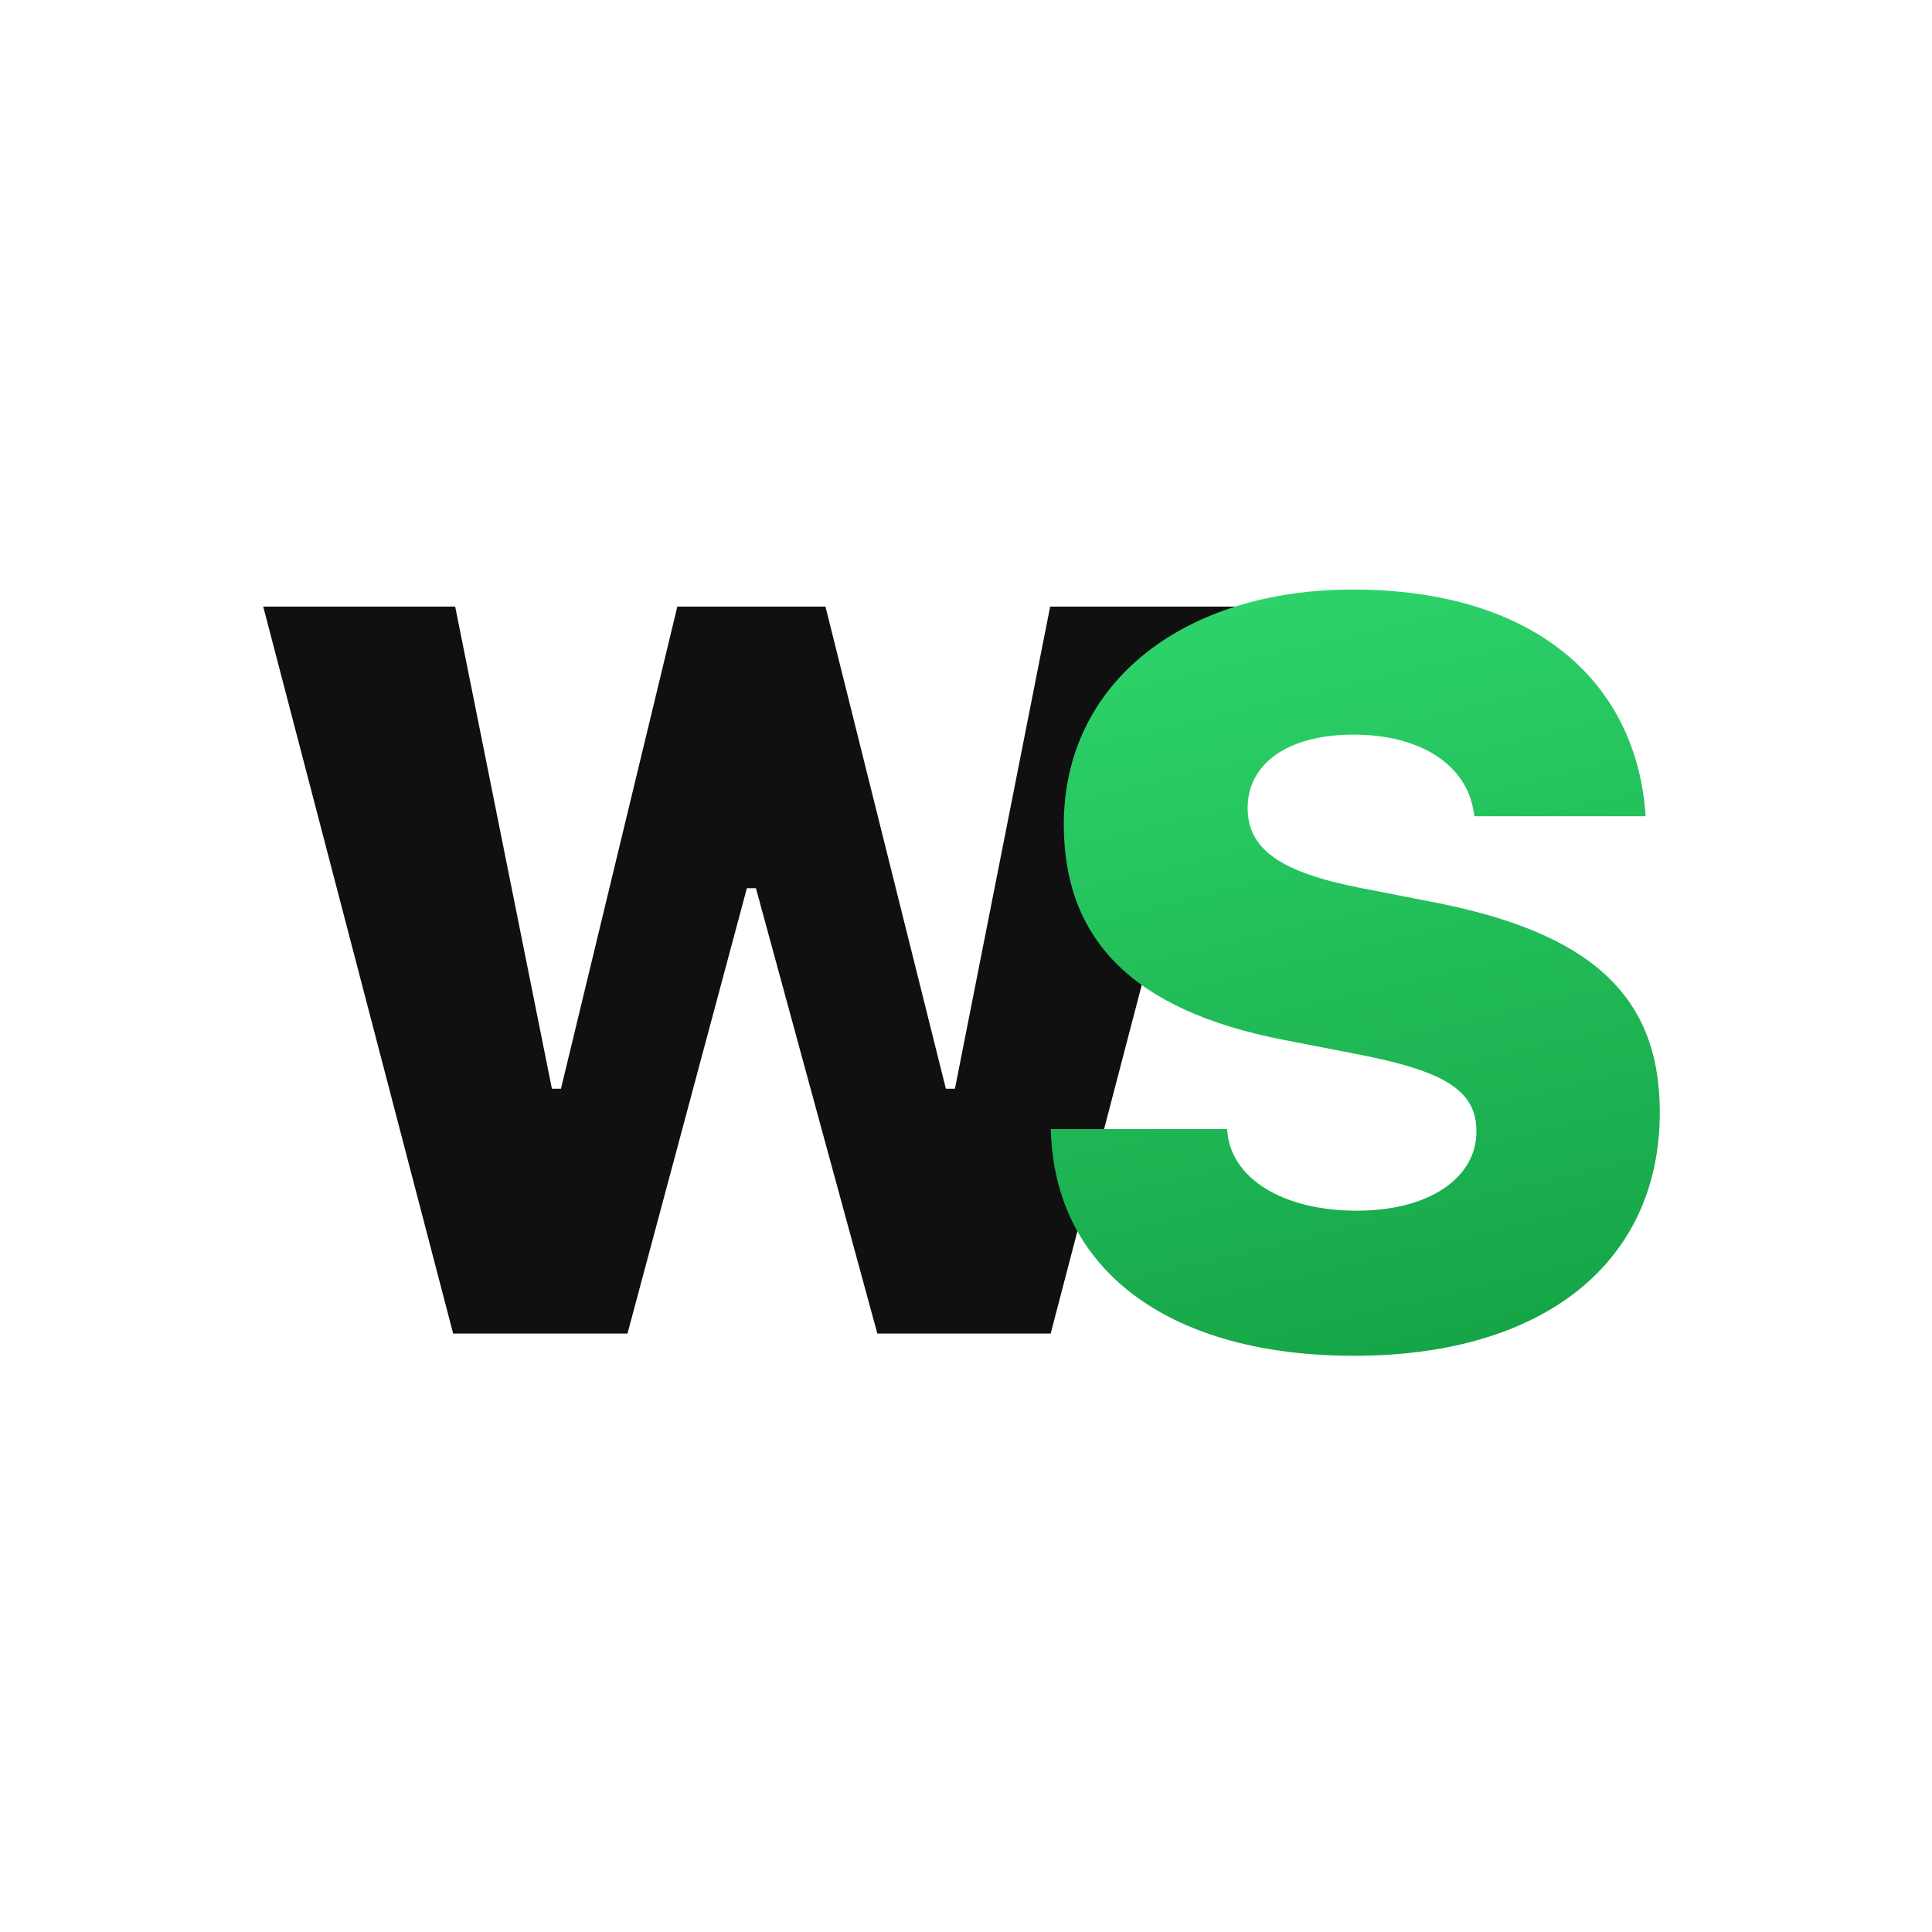 <svg width="107" height="107" viewBox="0 0 107 107" fill="none" xmlns="http://www.w3.org/2000/svg">
<path d="M25.097 73.857L14.578 33.595H25.209L30.566 60.297H31.068L37.513 33.595H45.717L52.385 60.297H52.887L58.161 33.595H68.708L58.189 73.857H48.59L41.866 49.192H41.364L34.751 73.857H25.097Z" fill="#101010"/>
<path d="M74.988 75.088C64.943 75.088 58.637 70.512 58.219 63.035L58.191 62.532H67.957L67.984 62.783C68.263 65.267 71.026 67.052 75.155 67.052C79.145 67.052 81.768 65.239 81.768 62.672V62.644C81.768 60.384 79.982 59.324 75.267 58.403L71.109 57.594C62.599 55.948 58.916 51.93 58.916 45.652V45.624C58.944 37.728 65.641 32.65 74.904 32.65C85.004 32.65 90.501 37.756 91.115 44.871L91.143 45.206H81.656L81.6 44.871C81.182 42.359 78.671 40.685 74.96 40.685C71.277 40.685 69.1 42.331 69.1 44.731V44.759C69.1 47.047 70.942 48.303 75.295 49.167L79.452 49.977C88.018 51.651 91.924 55.083 91.924 61.584V61.612C91.924 69.843 85.591 75.088 74.988 75.088Z" fill="url(#paint0_linear_6165_7550)"/>
<defs>
<linearGradient id="paint0_linear_6165_7550" x1="61.143" y1="29.072" x2="75.072" y2="87.714" gradientUnits="userSpaceOnUse">
<stop stop-color="#30D96E"/>
<stop offset="1" stop-color="#0F993E"/>
</linearGradient>
</defs>
</svg>
